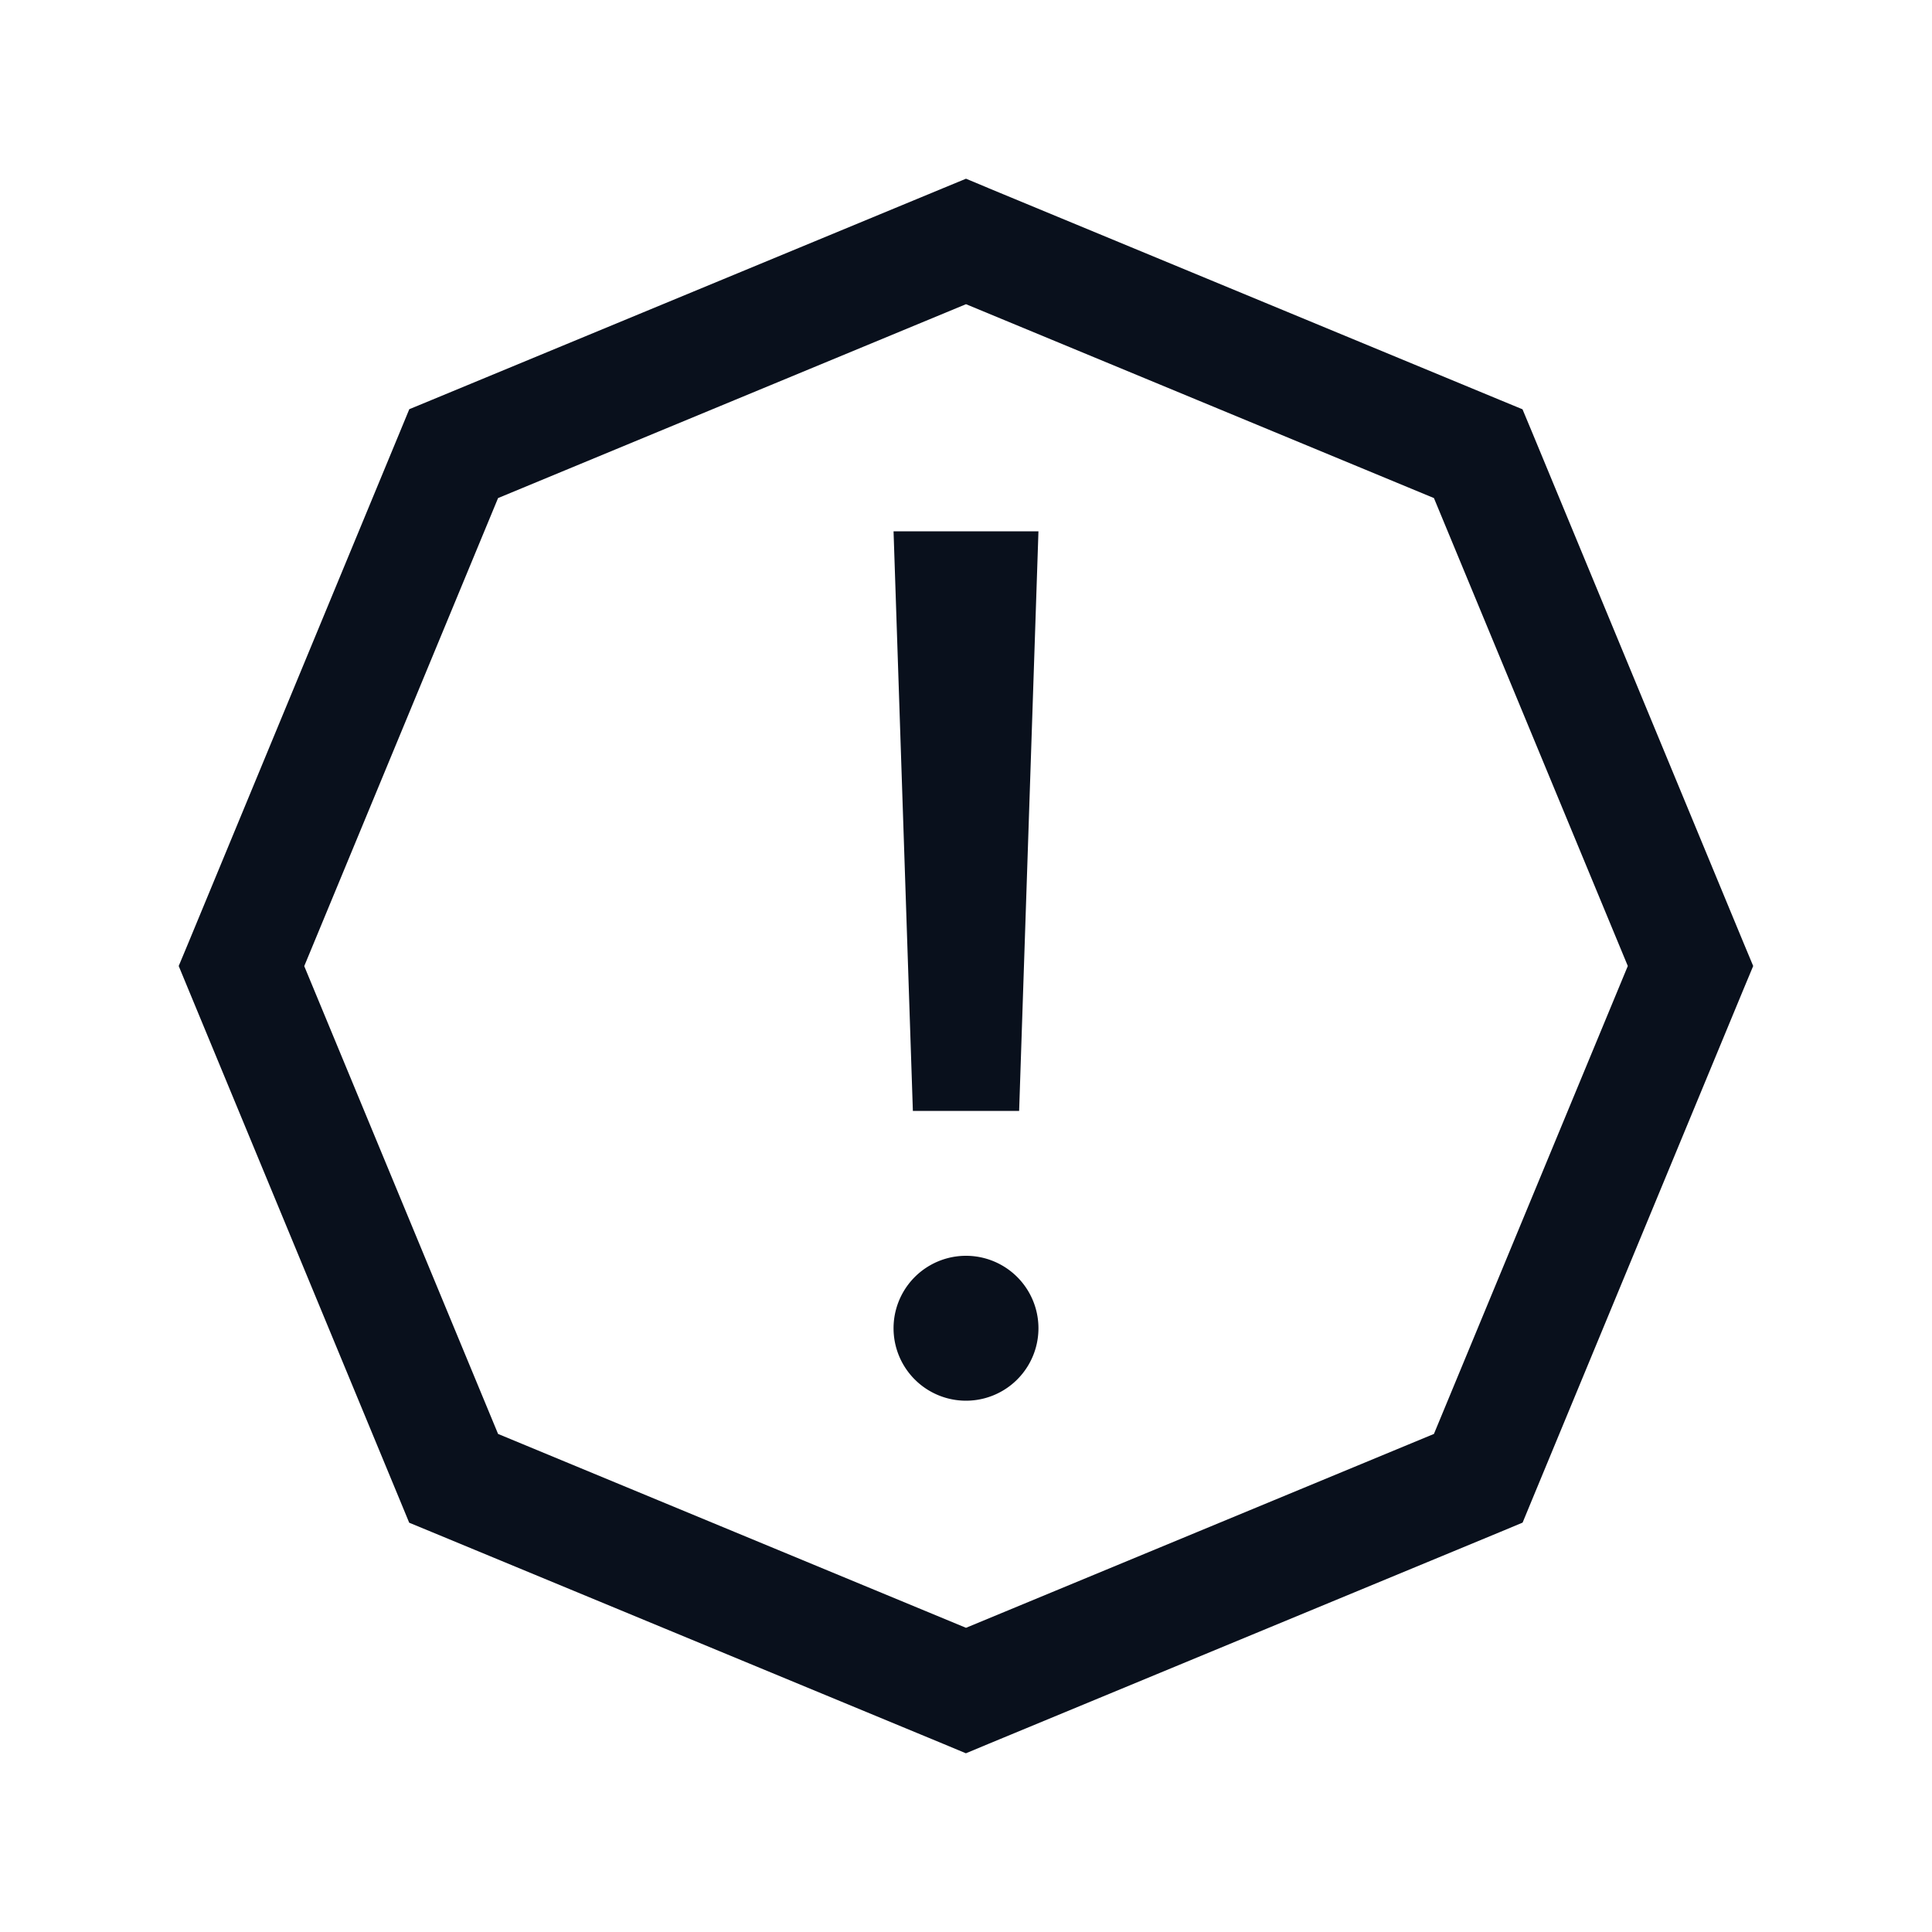 <svg
  xmlns="http://www.w3.org/2000/svg"
  width="20"
  height="20"
  fill="none"
  viewBox="0 0 20 20"
>
  <path
    fill="#09101C"
    fill-rule="evenodd"
    d="M10.23 1.946 10 1.85l-.23.095-5.303 2.196-.23.095-.095.23L1.946 9.77 1.85 10l.095.23 2.196 5.303.095.23.23.095 5.303 2.196.23.096.23-.096 5.303-2.196.23-.096.095-.23 2.196-5.302.096-.23-.096-.23-2.196-5.303-.096-.23-.23-.095-5.302-2.196ZM3.15 10l2.006-4.844L10 3.149l4.844 2.007L16.851 10l-2.007 4.844L10 16.851l-4.844-2.007L3.149 10Zm7.4 1.5.2-6h-1.5l.2 6h1.1Zm.2 2.25a.75.75 0 1 0-1.5 0 .75.75 0 0 0 1.5 0Z"
    clip-rule="evenodd"
  />
</svg>
